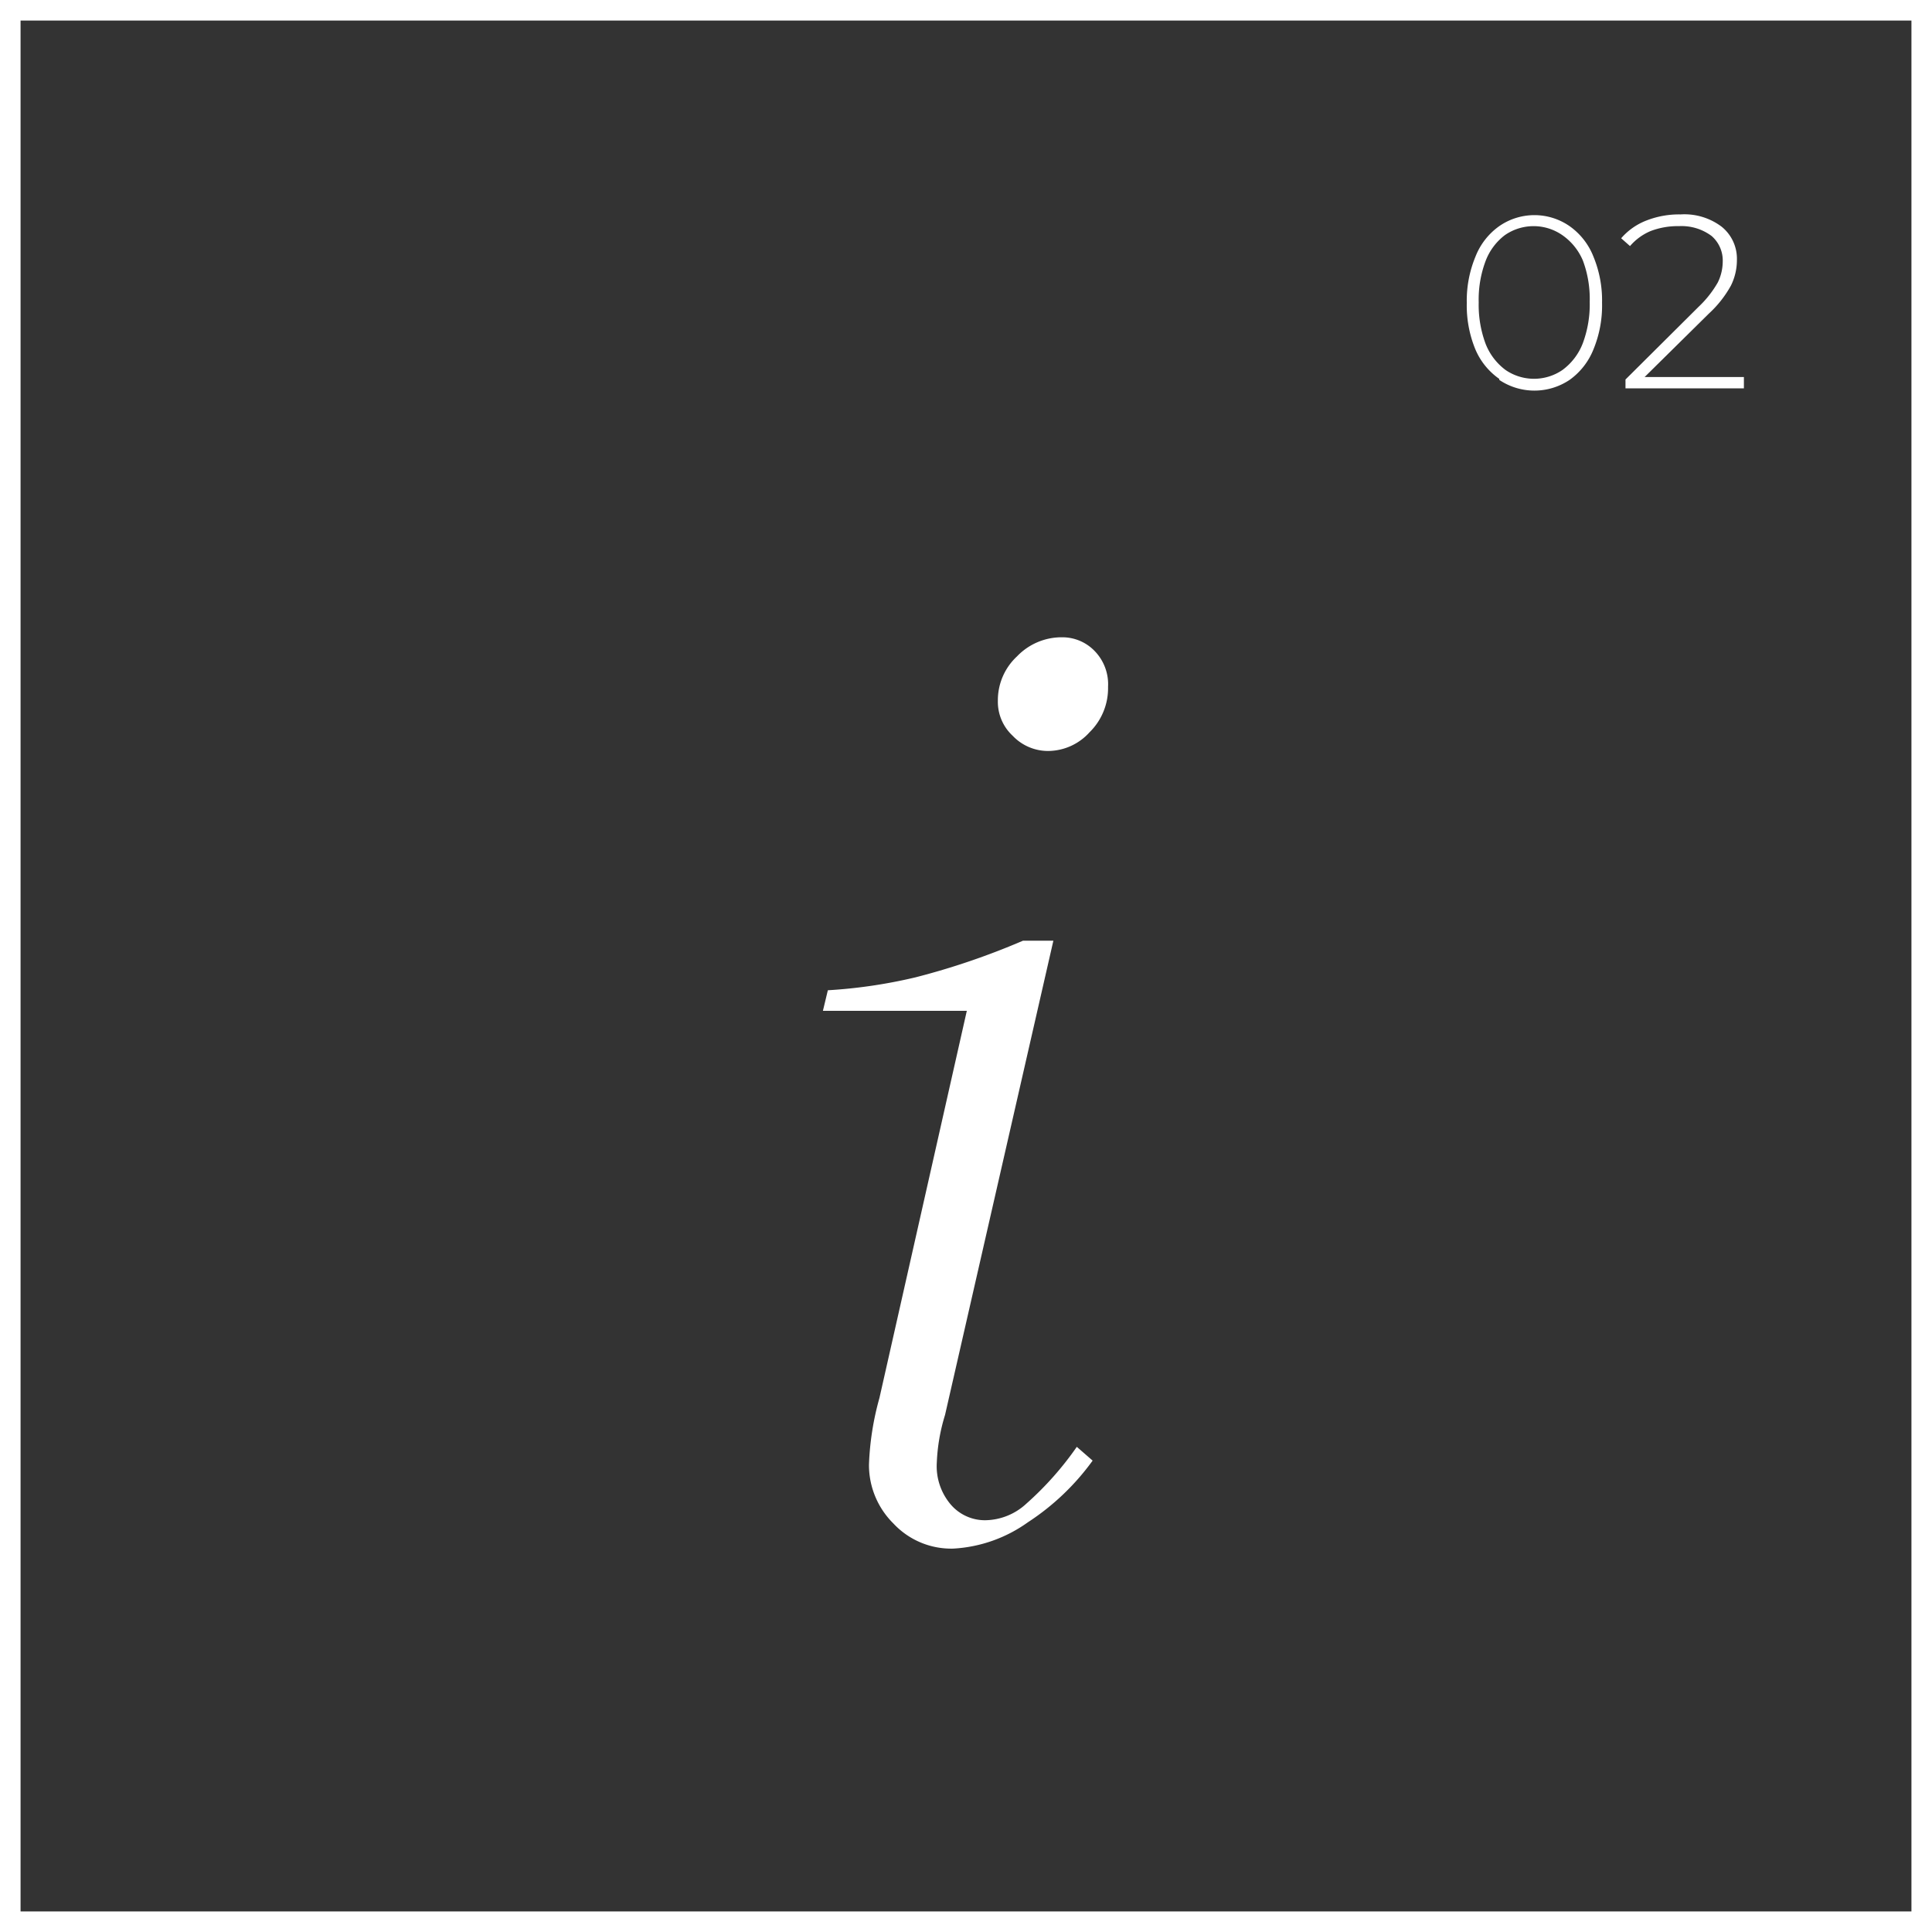 <?xml version="1.0" encoding="UTF-8"?> <svg xmlns="http://www.w3.org/2000/svg" viewBox="0 0 93.98 93.98"><rect x="0" y="0" width="93.98" height="93.98" fill="#333333" stroke="none"/> <defs> <style>.cls-1{fill:none;stroke:#fff;stroke-miterlimit:10;}.cls-2{fill:#fff;}</style> </defs> <g id="Layer_2" data-name="Layer 2"> <g id="Layer_1-2" data-name="Layer 1"> <rect class="cls-1" x="0.5" y="0.5" width="92.98" height="92.98"></rect> <path class="cls-2" d="M72.93,18.43A3.34,3.34,0,0,1,71.77,17a5.59,5.59,0,0,1-.42-2.26,5.58,5.58,0,0,1,.42-2.25A3.28,3.28,0,0,1,72.93,11a3,3,0,0,1,3.42,0,3.28,3.28,0,0,1,1.16,1.48,5.58,5.58,0,0,1,.42,2.25A5.59,5.59,0,0,1,77.51,17a3.34,3.34,0,0,1-1.16,1.48,3.07,3.07,0,0,1-3.42,0ZM76,18A2.9,2.9,0,0,0,77,16.68a5.42,5.42,0,0,0,.33-2,5.33,5.33,0,0,0-.33-2A2.85,2.85,0,0,0,76,11.44a2.45,2.45,0,0,0-2.8,0,2.85,2.85,0,0,0-.94,1.27,5.33,5.33,0,0,0-.33,2,5.42,5.42,0,0,0,.33,2A2.9,2.9,0,0,0,73.24,18,2.45,2.45,0,0,0,76,18Z"></path> <path class="cls-2" d="M84.83,18.34v.55H79.07v-.43l3.55-3.53a5.14,5.14,0,0,0,.94-1.19,2.32,2.32,0,0,0,.24-1,1.58,1.58,0,0,0-.54-1.26A2.44,2.44,0,0,0,81.68,11a3.71,3.71,0,0,0-1.39.24,2.71,2.71,0,0,0-1,.73l-.43-.38a3.1,3.1,0,0,1,1.22-.86,4.36,4.36,0,0,1,1.67-.3,3,3,0,0,1,2,.6,2,2,0,0,1,.74,1.62,2.79,2.79,0,0,1-.29,1.24,5.38,5.38,0,0,1-1.08,1.37L80,18.34Z"></path> <path class="cls-2" d="M51,36.53a2.73,2.73,0,0,0,2-.91,3,3,0,0,0,.9-2.21,2.32,2.32,0,0,0-.64-1.73A2.18,2.18,0,0,0,51.66,31a3,3,0,0,0-2.19.93,2.91,2.91,0,0,0-.93,2.16,2.25,2.25,0,0,0,.72,1.7A2.37,2.37,0,0,0,51,36.53Z"></path> <path class="cls-2" d="M49.93,73.14a3,3,0,0,1-2,.81,2.19,2.19,0,0,1-1.72-.81,2.88,2.88,0,0,1-.64-2,9,9,0,0,1,.4-2.31l5.27-23.07H49.76a35.56,35.56,0,0,1-5.22,1.78,24.74,24.74,0,0,1-4.27.63l-.24,1h7L42.78,68a13.8,13.8,0,0,0-.51,3.25,4,4,0,0,0,1.19,2.86,3.84,3.84,0,0,0,2.91,1.22A6.88,6.88,0,0,0,50,74.05a11.89,11.89,0,0,0,3.15-3l-.77-.67A15.54,15.54,0,0,1,49.93,73.14Z"></path> </g> </g> </svg> 